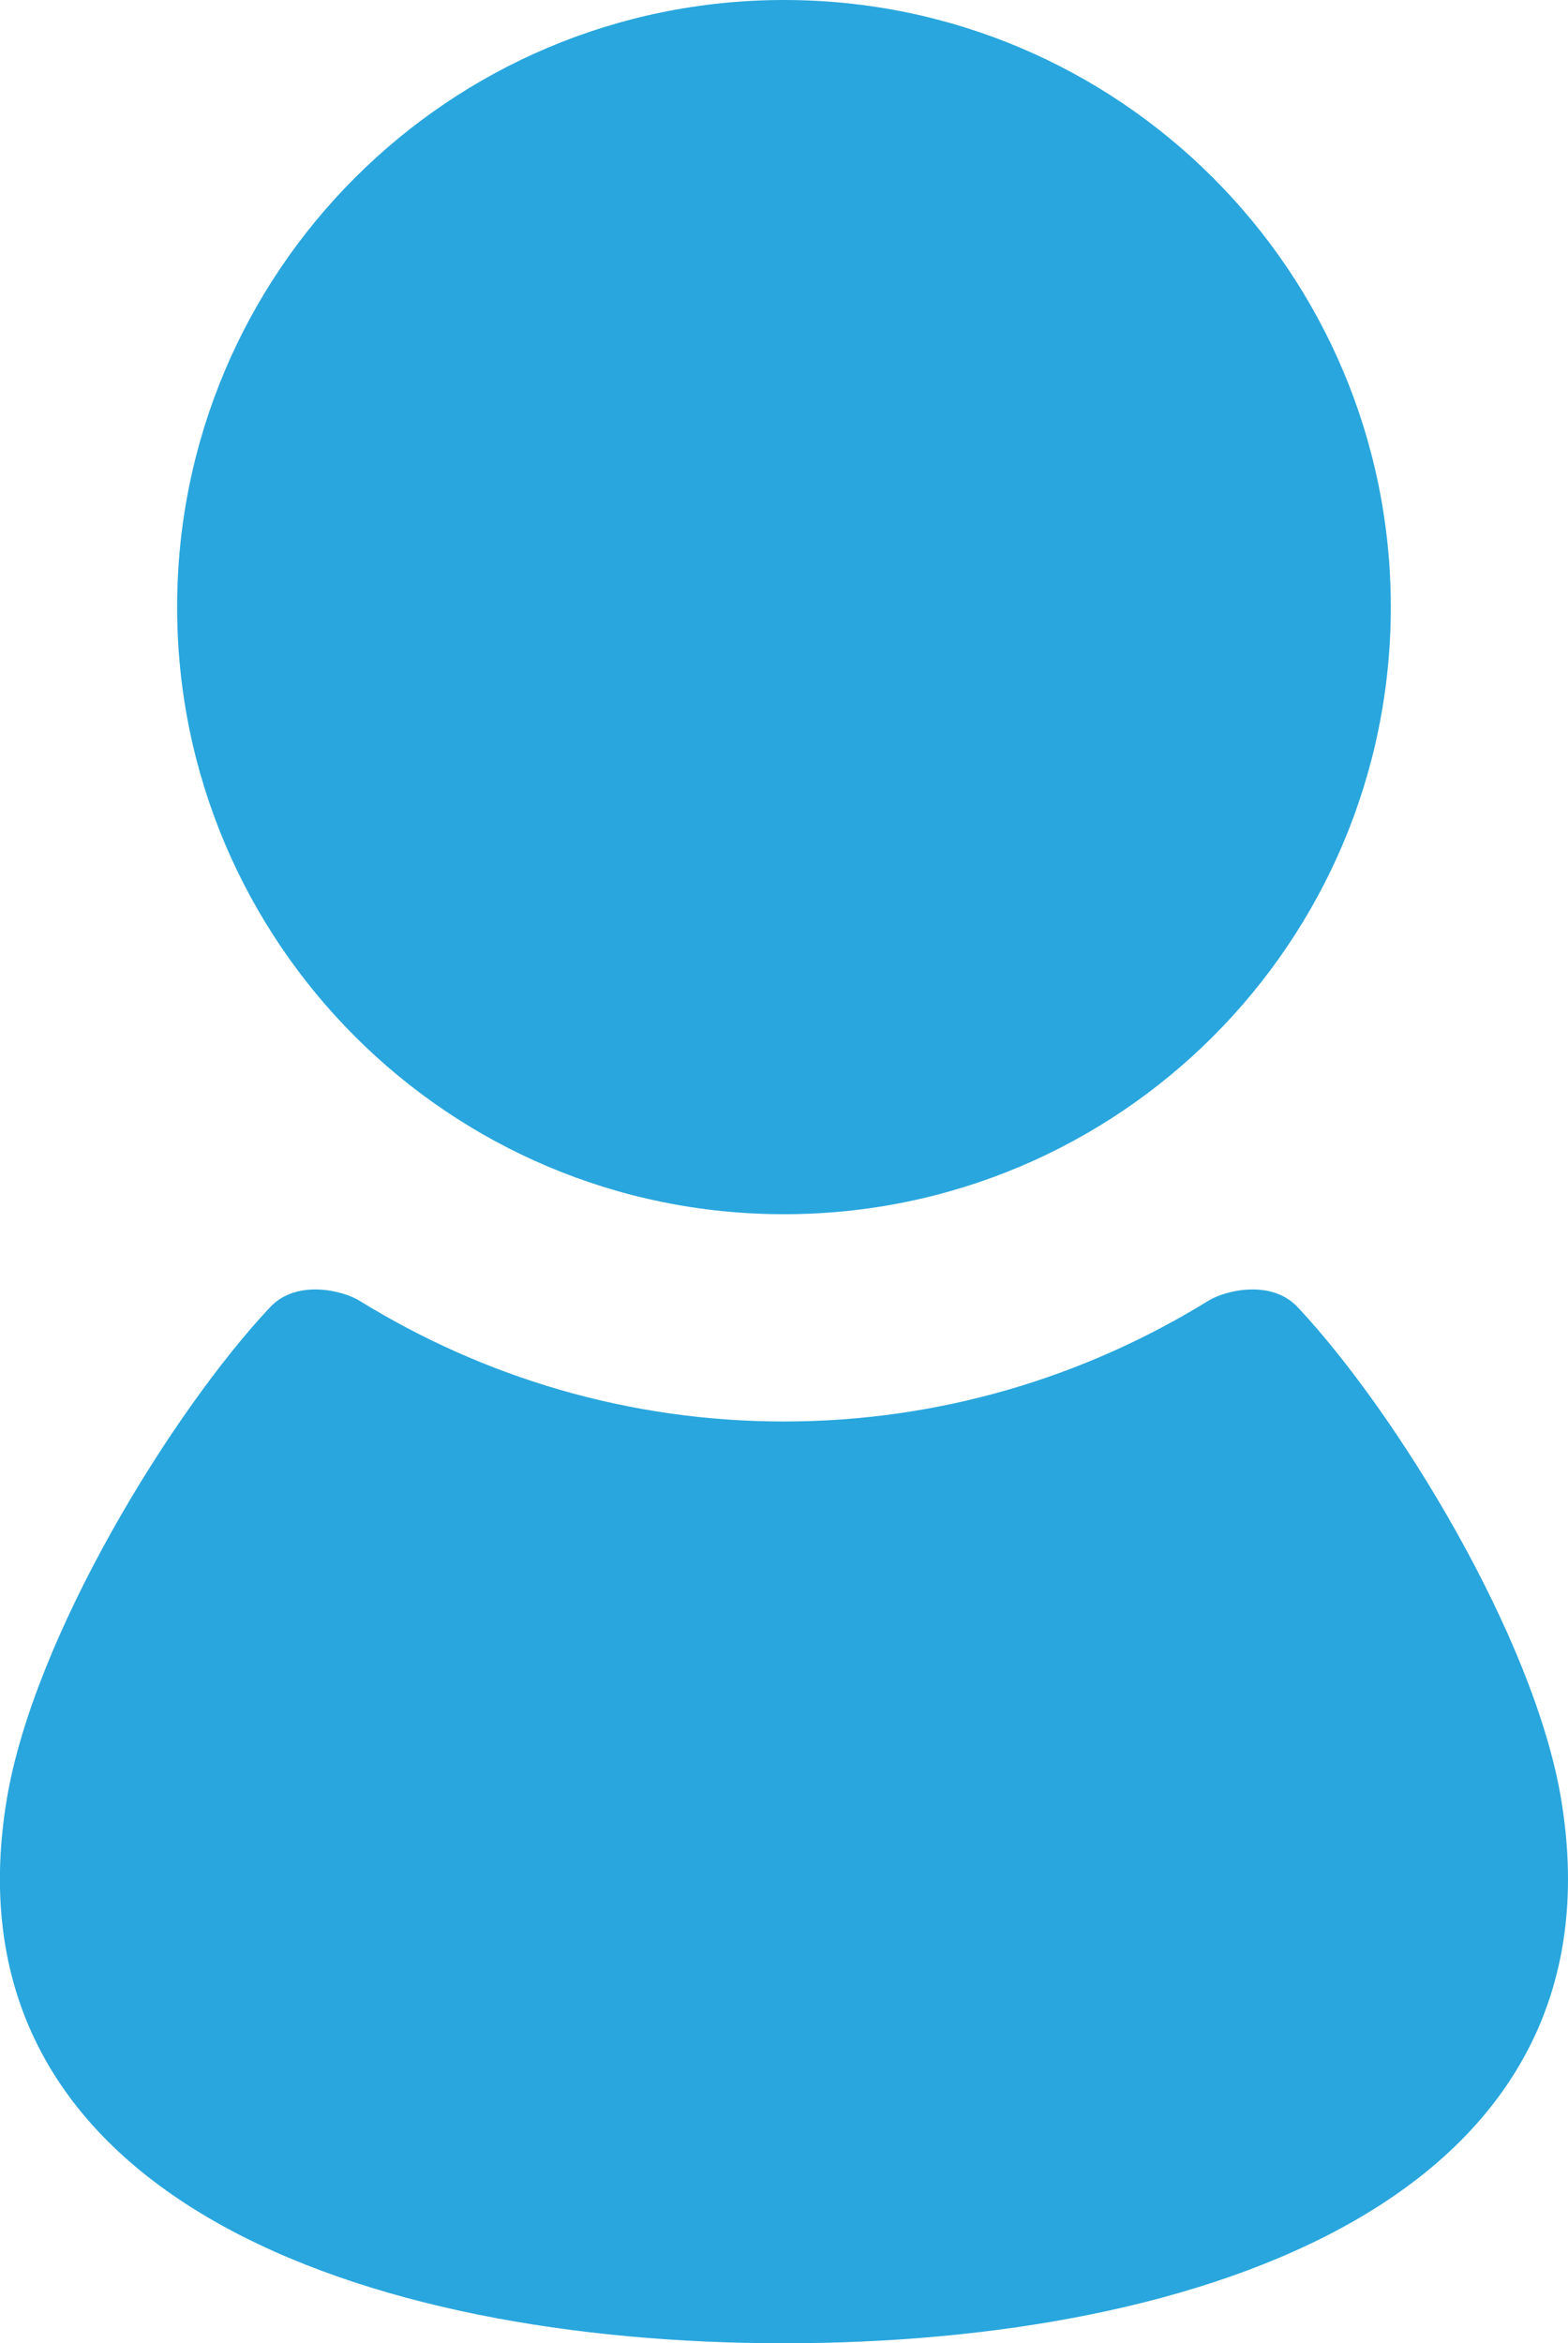 <?xml version="1.0" encoding="utf-8"?>
<!-- Generator: Adobe Illustrator 16.0.0, SVG Export Plug-In . SVG Version: 6.00 Build 0)  -->
<!DOCTYPE svg PUBLIC "-//W3C//DTD SVG 1.1//EN" "http://www.w3.org/Graphics/SVG/1.1/DTD/svg11.dtd">
<svg version="1.1" id="レイヤー_1" xmlns="http://www.w3.org/2000/svg" xmlns:xlink="http://www.w3.org/1999/xlink" x="0px"
	 y="0px" width="21.441px" height="32.028px" viewBox="0 0 21.441 32.028" enable-background="new 0 0 21.441 32.028"
	 xml:space="preserve">
<g>
	<path fill="#29A6DD" d="M10.721,16.596c4.583,0,8.297-3.716,8.297-8.298S15.304,0,10.721,0C6.137,0,2.422,3.716,2.422,8.298
		S6.137,16.596,10.721,16.596z"/>
	<path fill="#29A6DD" d="M21.347,24.59c-0.37-2.219-2.254-5.287-3.602-6.723c-0.363-0.388-0.996-0.227-1.219-0.09
		c-1.691,1.044-3.678,1.652-5.806,1.652c-2.131,0-4.115-0.608-5.807-1.652c-0.222-0.137-0.855-0.298-1.22,0.09
		c-1.348,1.436-3.23,4.504-3.6,6.723c-0.91,5.463,4.926,7.438,10.627,7.438C16.421,32.028,22.256,30.053,21.347,24.59z"/>
</g>
</svg>
